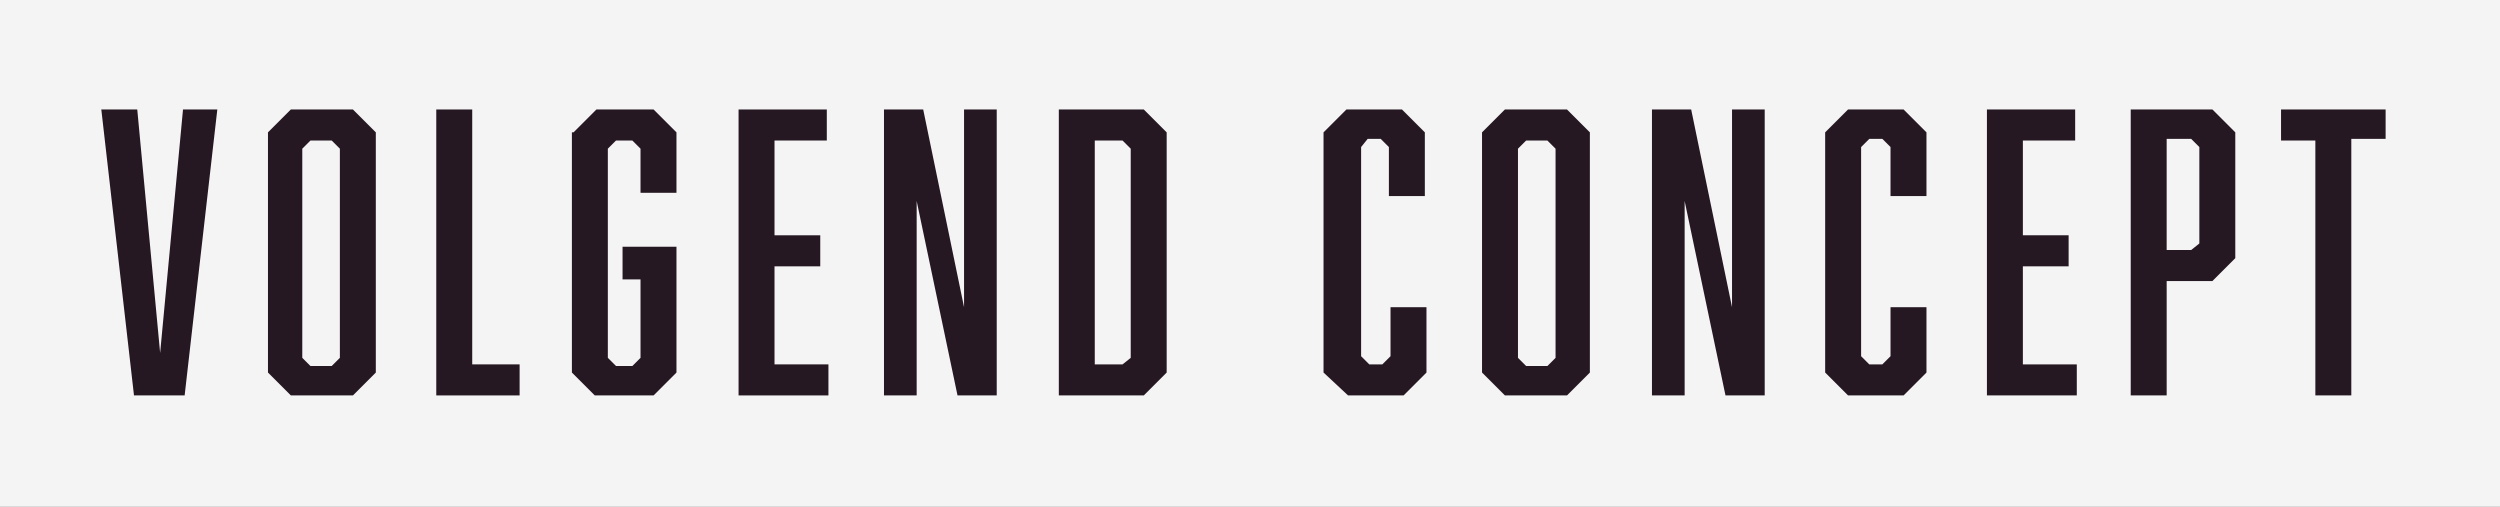 <?xml version="1.0" encoding="utf-8"?>
<!-- Generator: Adobe Illustrator 24.0.1, SVG Export Plug-In . SVG Version: 6.00 Build 0)  -->
<svg version="1.1" id="Laag_1" xmlns="http://www.w3.org/2000/svg" xmlns:xlink="http://www.w3.org/1999/xlink" x="0px" y="0px"
	 viewBox="0 0 153 31" style="enable-background:new 0 0 153 31;" xml:space="preserve">
<rect x="0" y="0" width="153" height="31" fill="#808080" stroke="none"/>
<style type="text/css">
	.st0{fill:#FFCC00;}
	.st1{fill-rule:evenodd;clip-rule:evenodd;fill:#FFCC00;}
	.st2{fill:#261822;}
	.st3{fill:#FFFFFF;}
	.st4{fill-rule:evenodd;clip-rule:evenodd;fill:#BA1E1F;}
	.st5{fill-rule:evenodd;clip-rule:evenodd;fill:#FAB623;}
	.st6{fill-rule:evenodd;clip-rule:evenodd;fill:#261822;}
	.st7{fill:#FFCC22;}
	.st8{fill:#3EB749;}
	.st9{fill:#BA1E1F;}
	.st10{fill:#FFE15E;}
	.st11{fill:#FF629E;}
	.st12{fill:#0356C8;}
	.st13{fill:#A2D2D4;}
	.st14{fill:#7FD5CC;}
	.st15{fill:#EAB18B;}
	.st16{fill:none;stroke:#261822;stroke-miterlimit:10;}
	.st17{fill-rule:evenodd;clip-rule:evenodd;fill:#F4F4F4;}
	.st18{fill:#F4F4F4;}
</style>
<rect x="61" y="-61" transform="matrix(-1.836970e-16 1 -1 -1.836970e-16 92 -61)" class="st17" width="31" height="153"/>
<g>
	<path class="st2" d="M8.2,24.2l-2-17.5h2.2l1.4,14.9l1.4-14.9h2.1l-2,17.5H8.2z"/>
	<path class="st2" d="M23,22.8l-1.4,1.4h-3.8l-1.4-1.4V8.1l1.4-1.4h3.8L23,8.1V22.8z M19,8.6l-0.5,0.5v12.8l0.5,0.5h1.3l0.5-0.5V9.1
		l-0.5-0.5H19z"/>
	<path class="st2" d="M26.7,24.2V6.7h2.2v15.6h2.9v1.9H26.7z"/>
	<path class="st2" d="M35.1,8.1l1.4-1.4H40l1.4,1.4v3.7h-2.2V9.1l-0.5-0.5h-1l-0.5,0.5v12.8l0.5,0.5h1l0.5-0.5v-4.8h-1.1v-2h3.3v7.7
		L40,24.2h-3.6l-1.4-1.4V8.1z"/>
	<path class="st2" d="M45.1,6.7h5.5v1.9h-3.2v5.8h2.8v1.9h-2.8v6h3.3v1.9h-5.5V6.7z"/>
	<path class="st2" d="M54.1,6.7h2.4L59,18.8V6.7h2v17.5h-2.4l-2.5-11.9v11.9h-2V6.7z"/>
	<path class="st2" d="M71.4,8.1v14.7L70,24.2h-5.2V6.7H70L71.4,8.1z M69.2,21.9V9.1l-0.5-0.5H67v13.7h1.7L69.2,21.9z"/>
	<path class="st2" d="M81,8.1l1.4-1.4h3.4l1.4,1.4V12H85V9l-0.5-0.5h-0.8L83.3,9v12.8l0.5,0.5h0.8l0.5-0.5v-3h2.2v4l-1.4,1.4h-3.4
		L81,22.8V8.1z"/>
	<path class="st2" d="M97.3,22.8l-1.4,1.4h-3.8l-1.4-1.4V8.1l1.4-1.4h3.8l1.4,1.4V22.8z M93.4,8.6l-0.5,0.5v12.8l0.5,0.5h1.3
		l0.5-0.5V9.1l-0.5-0.5H93.4z"/>
	<path class="st2" d="M101.1,6.7h2.4l2.5,12.1V6.7h2v17.5h-2.4l-2.5-11.9v11.9h-2V6.7z"/>
	<path class="st2" d="M111.7,8.1l1.4-1.4h3.4l1.4,1.4V12h-2.2V9l-0.5-0.5h-0.8L113.9,9v12.8l0.5,0.5h0.8l0.5-0.5v-3h2.2v4l-1.4,1.4
		h-3.4l-1.4-1.4V8.1z"/>
	<path class="st2" d="M121.5,6.7h5.5v1.9h-3.2v5.8h2.8v1.9h-2.8v6h3.3v1.9h-5.5V6.7z"/>
	<path class="st2" d="M130.4,6.7h5l1.4,1.4v7.7l-1.4,1.4h-2.8v7h-2.2V6.7z M134.6,14.9V9l-0.5-0.5h-1.5v6.8h1.5L134.6,14.9z"/>
	<path class="st2" d="M143.9,8.6v15.6h-2.2V8.6h-2.1V6.7h6.4v1.8H143.9z"/>
</g>
</svg>
